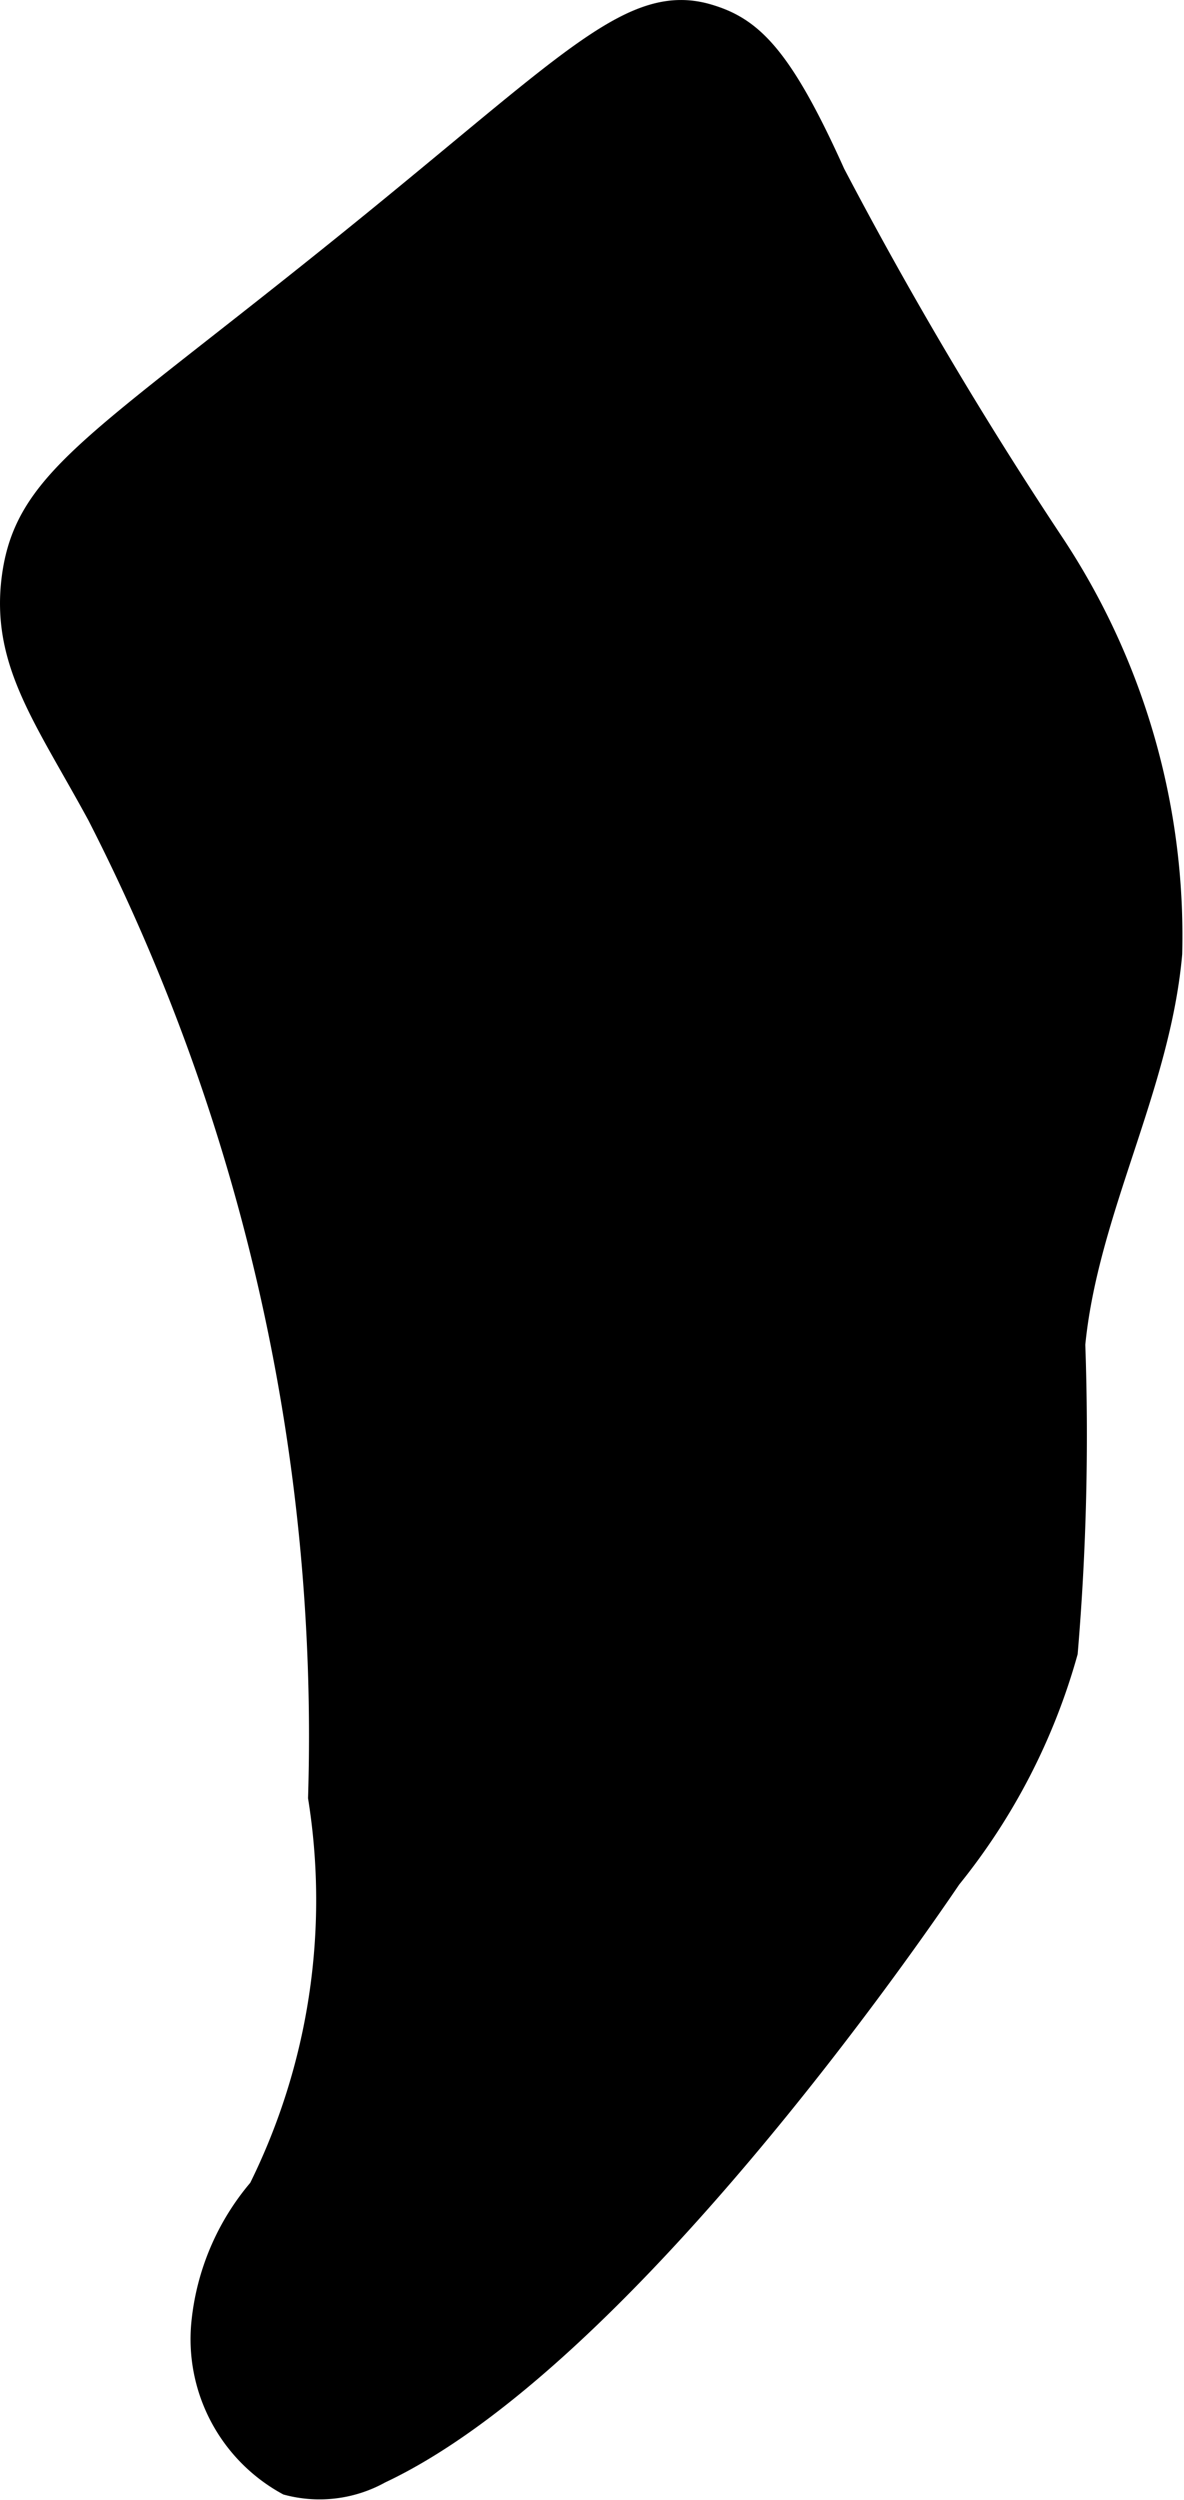 <?xml version="1.0" encoding="UTF-8"?>
<svg xmlns="http://www.w3.org/2000/svg"
     version="1.1"
     width="2.4mm"
     height="5.066mm"
     viewBox="0 0 6.803 14.361">
   <defs>
      <style type="text/css"><![CDATA[
      .a {
        stroke: #000;
        stroke-miterlimit: 10;
        stroke-width: 0.15px;
      }
    ]]></style>
   </defs>
   <path class="a"
         d="M.085,3.316c-.064.482.183.798.489,1.361a11.623,11.623,0,0,1,1.271,5.648A3.747,3.747,0,0,1,1.501,12.58a1.386,1.386,0,0,0-.327.767.938.938,0,0,0,.482.912.705.705,0,0,0,.523-.066c1.382-.65,3.07-3.114,3.272-3.412a3.593,3.593,0,0,0,.667-1.292,14.868,14.868,0,0,0,.043-1.767c.075-.769.489-1.475.557-2.245a4.068,4.068,0,0,0-.673-2.344,24.008,24.008,0,0,1-1.262-2.131C4.476.319,4.306.169,4.066.098c-.417-.123-.761.247-1.897,1.173C.608,2.543.163,2.735.085,3.316Z"/>
</svg>
